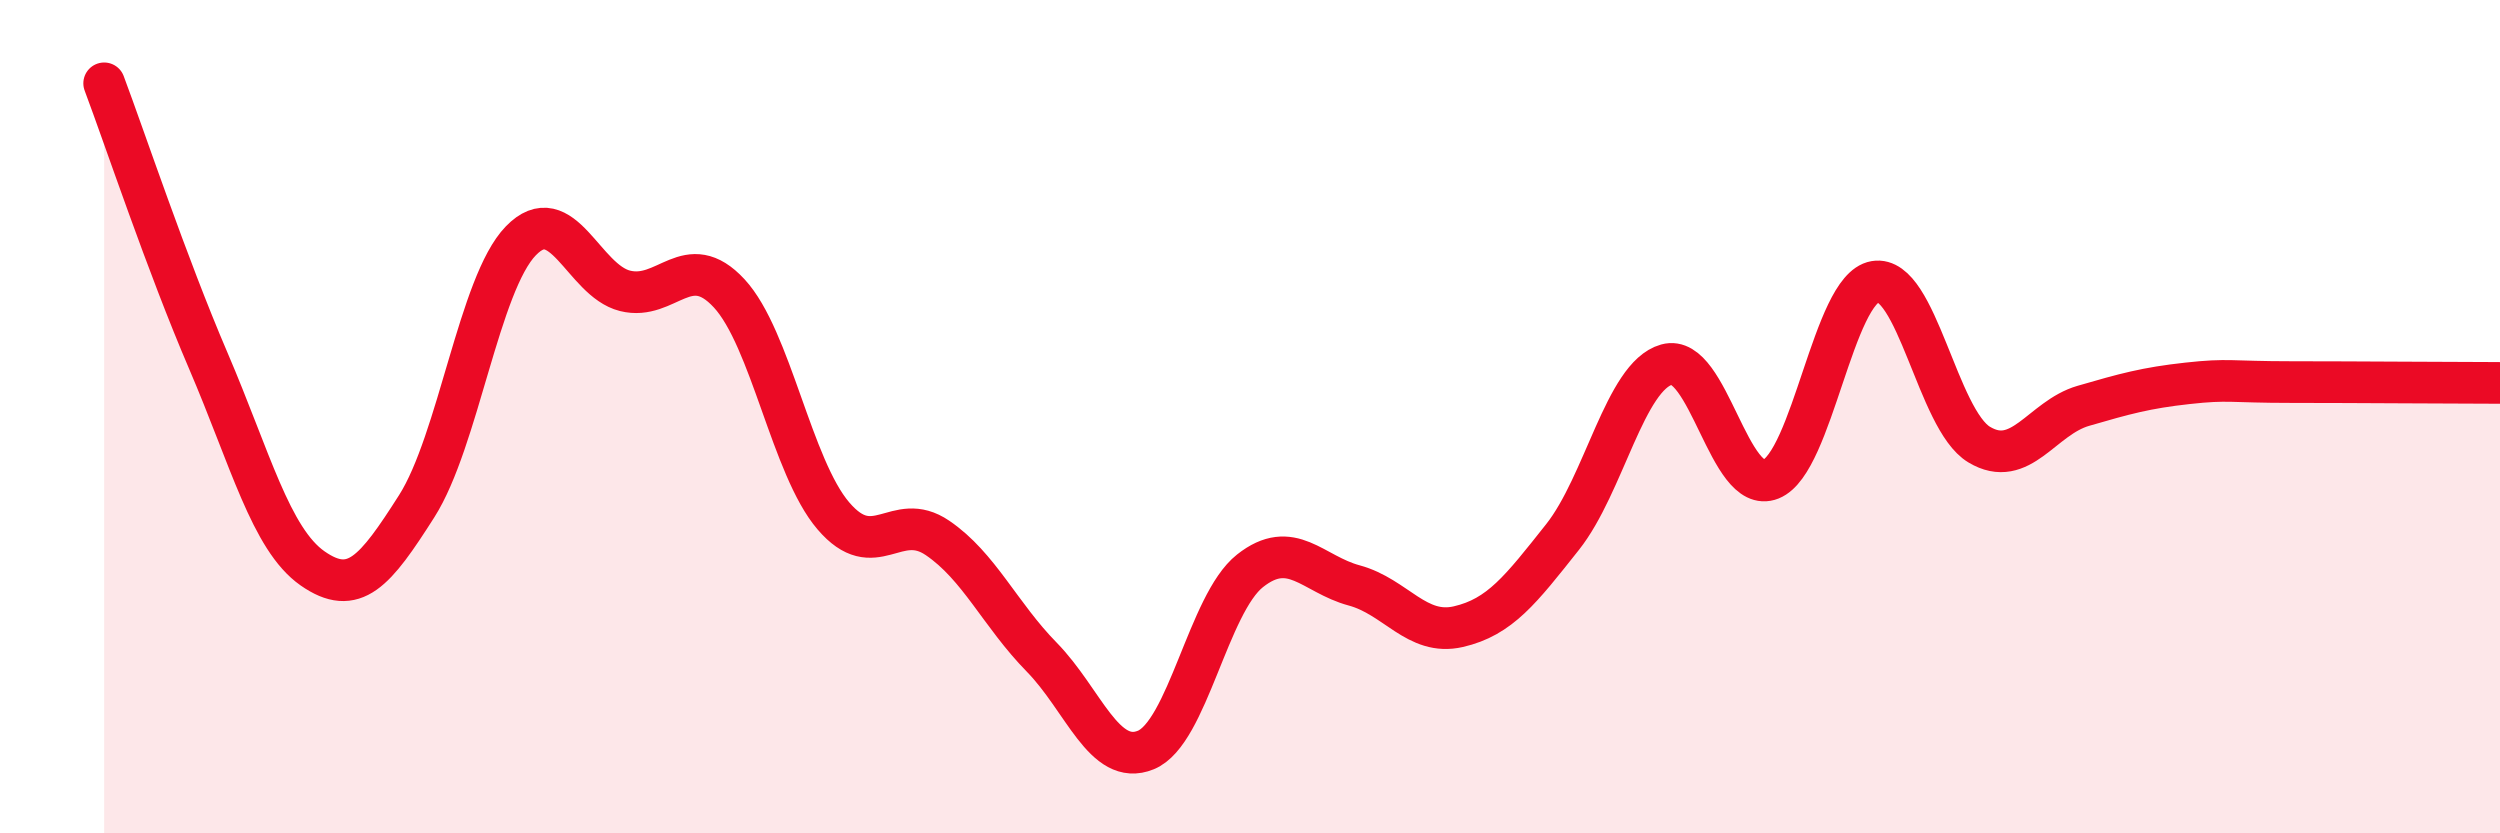 
    <svg width="60" height="20" viewBox="0 0 60 20" xmlns="http://www.w3.org/2000/svg">
      <path
        d="M 2.5,2 C 3,3.33 4,6.33 5,8.66 C 6,10.99 6.5,12.94 7.5,13.64 C 8.5,14.34 9,13.72 10,12.15 C 11,10.58 11.5,6.81 12.5,5.78 C 13.5,4.75 14,6.73 15,6.98 C 16,7.23 16.5,5.96 17.5,7.04 C 18.5,8.12 19,11.21 20,12.38 C 21,13.55 21.5,12.23 22.5,12.91 C 23.5,13.59 24,14.75 25,15.77 C 26,16.79 26.5,18.41 27.5,18 C 28.5,17.59 29,14.49 30,13.7 C 31,12.91 31.5,13.78 32.5,14.05 C 33.5,14.32 34,15.27 35,15.04 C 36,14.81 36.5,14.15 37.5,12.89 C 38.5,11.63 39,9.03 40,8.75 C 41,8.47 41.5,11.9 42.5,11.5 C 43.5,11.1 44,6.93 45,6.76 C 46,6.59 46.5,10.07 47.5,10.67 C 48.5,11.27 49,10.03 50,9.74 C 51,9.45 51.5,9.31 52.5,9.2 C 53.5,9.09 53.5,9.17 55,9.17 C 56.5,9.17 59,9.19 60,9.19L60 20L2.5 20Z"
        fill="#EB0A25"
        opacity="0.1"
        stroke-linecap="round"
        stroke-linejoin="round"
      />
      <path
        d="M 2.5,2 C 3,3.33 4,6.33 5,8.66 C 6,10.99 6.5,12.94 7.5,13.64 C 8.5,14.34 9,13.72 10,12.15 C 11,10.58 11.5,6.81 12.5,5.78 C 13.5,4.75 14,6.73 15,6.98 C 16,7.23 16.5,5.96 17.5,7.04 C 18.5,8.12 19,11.21 20,12.38 C 21,13.55 21.5,12.23 22.5,12.91 C 23.5,13.59 24,14.75 25,15.77 C 26,16.79 26.5,18.41 27.5,18 C 28.5,17.59 29,14.49 30,13.7 C 31,12.91 31.5,13.78 32.5,14.05 C 33.5,14.32 34,15.27 35,15.04 C 36,14.81 36.5,14.15 37.5,12.89 C 38.5,11.63 39,9.03 40,8.75 C 41,8.47 41.5,11.9 42.5,11.5 C 43.5,11.1 44,6.93 45,6.76 C 46,6.59 46.5,10.07 47.5,10.67 C 48.5,11.27 49,10.03 50,9.74 C 51,9.45 51.5,9.31 52.5,9.2 C 53.5,9.09 53.5,9.17 55,9.17 C 56.5,9.17 59,9.19 60,9.19"
        stroke="#EB0A25"
        stroke-width="1"
        fill="none"
        stroke-linecap="round"
        stroke-linejoin="round"
      />
    </svg>
  